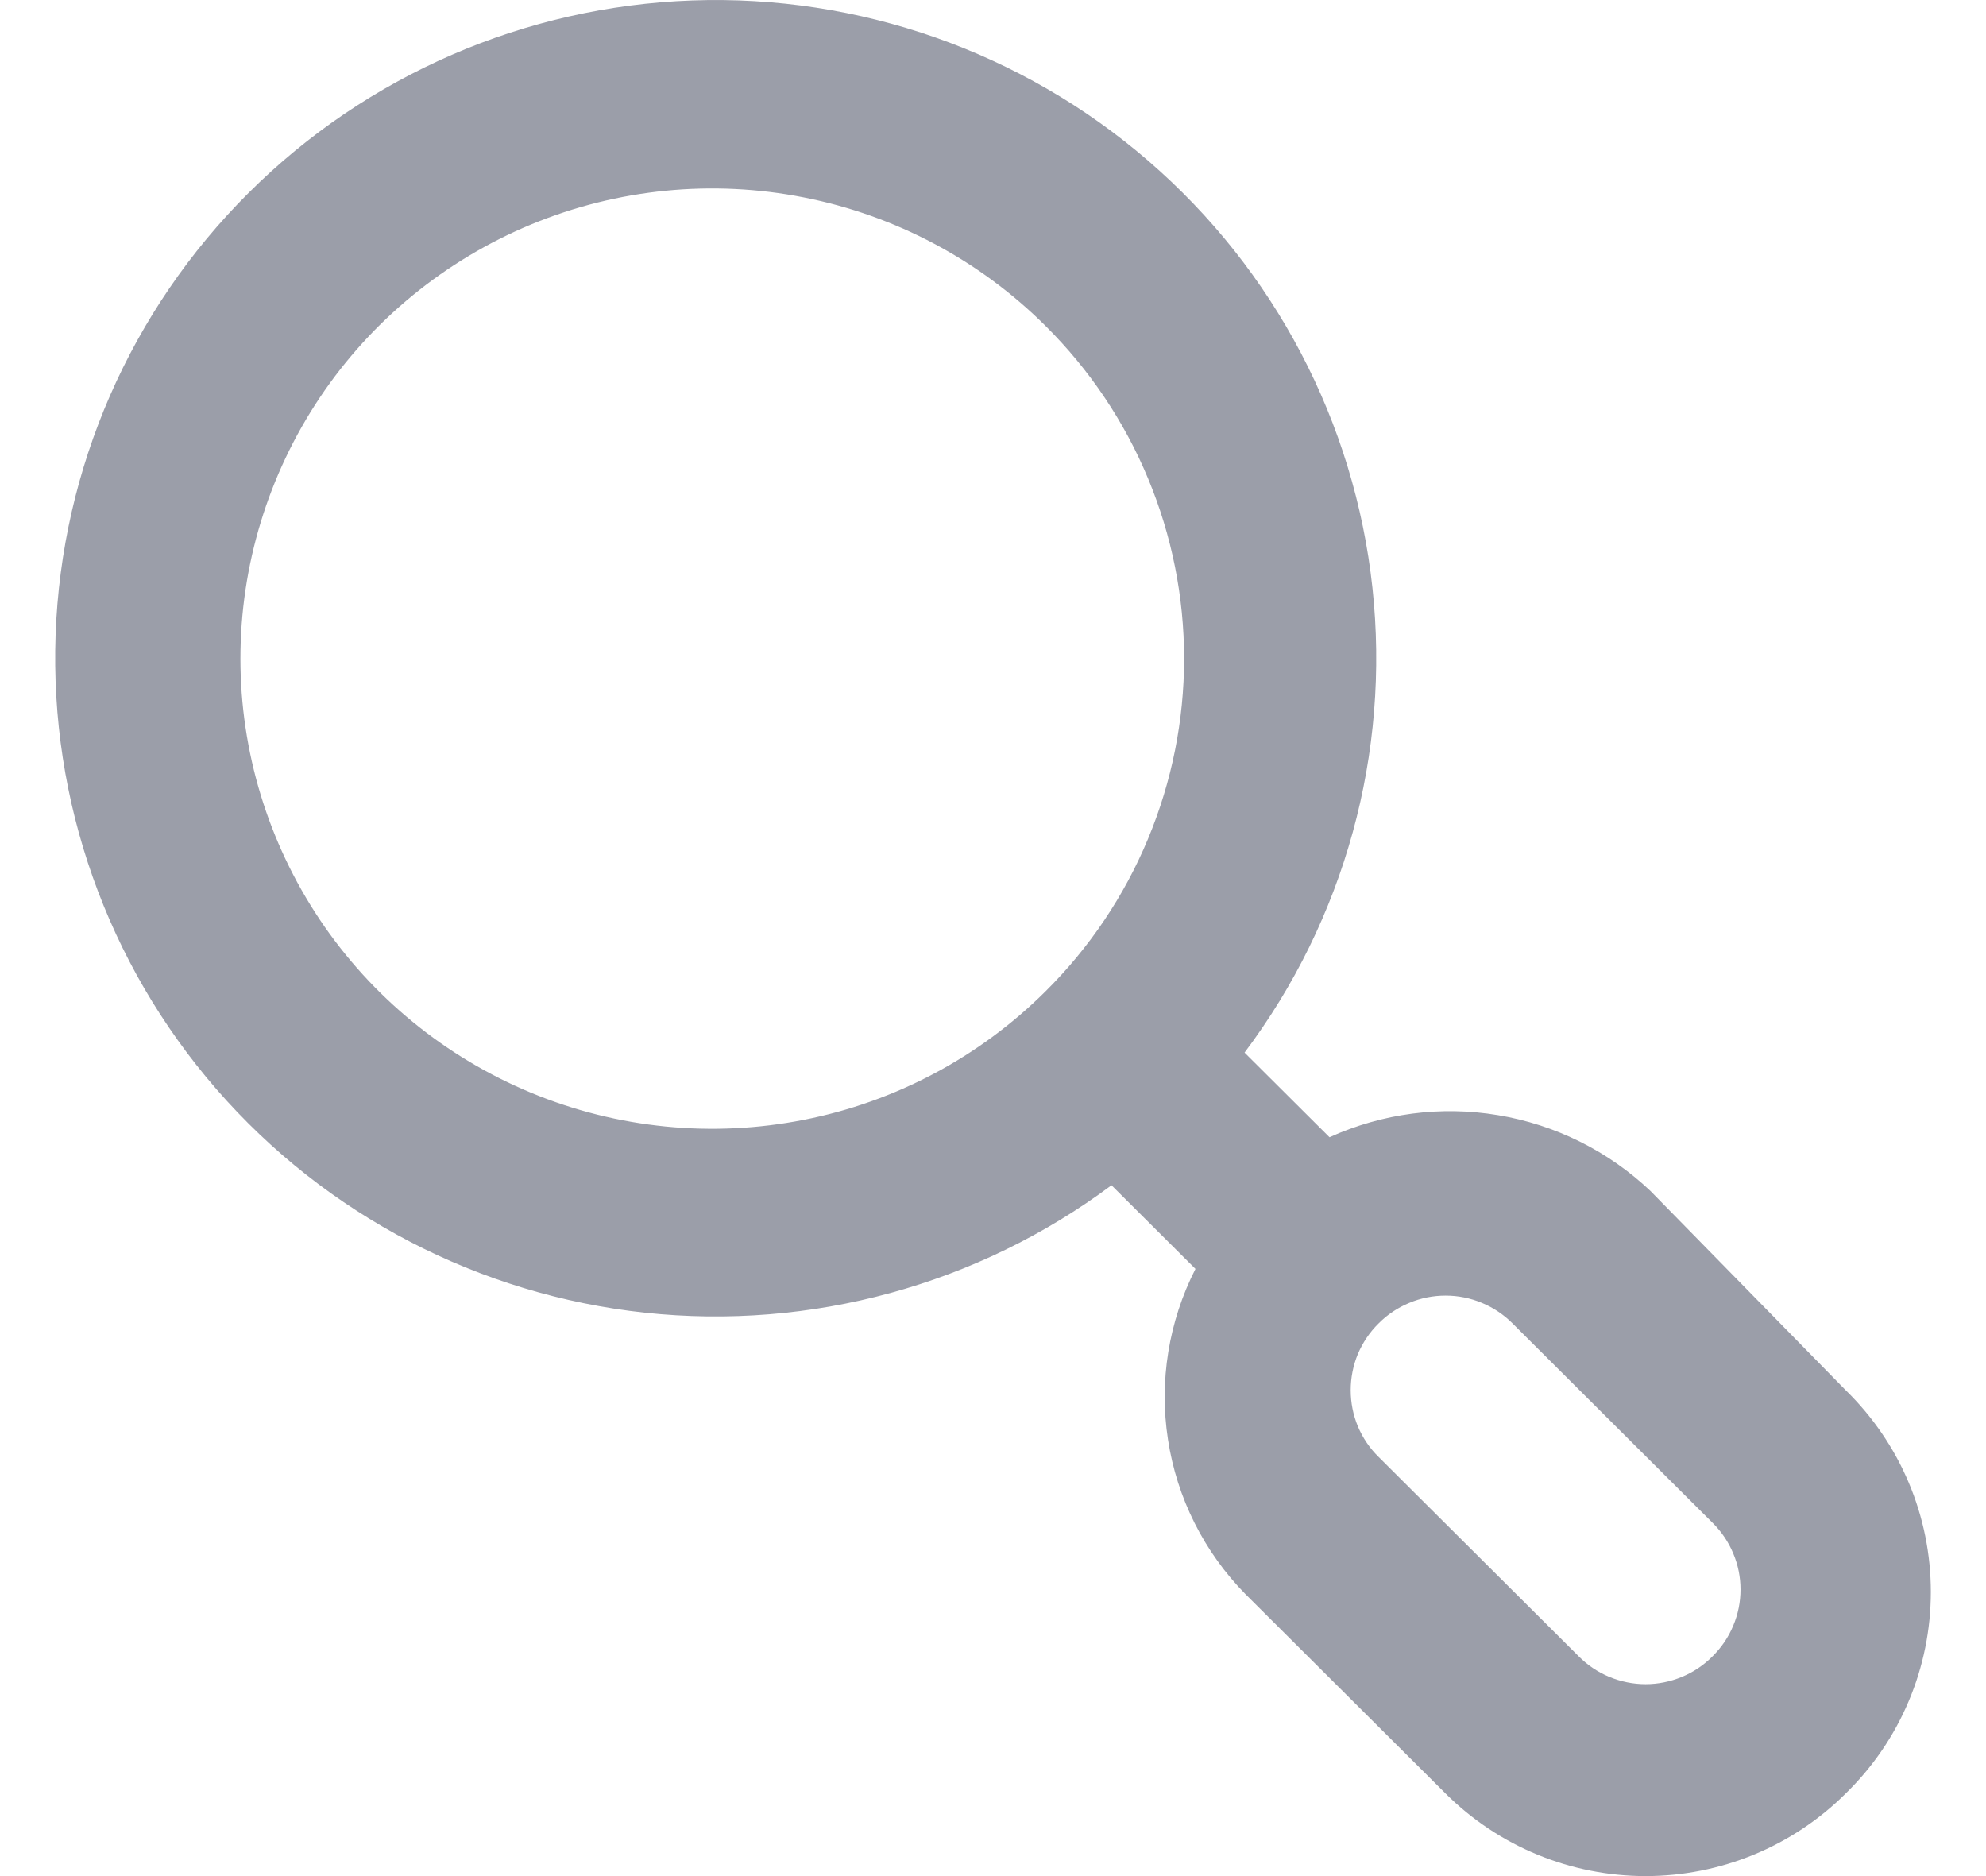 <?xml version="1.0" encoding="UTF-8"?> <svg xmlns="http://www.w3.org/2000/svg" width="18" height="17" viewBox="0 0 18 17" fill="none"><path d="M16.728 12.597L14.958 10.791C14.577 10.43 14.096 10.191 13.578 10.105C13.06 10.018 12.528 10.088 12.05 10.305L11.28 9.538C12.187 8.331 12.601 6.826 12.439 5.326C12.277 3.827 11.551 2.444 10.407 1.457C9.263 0.469 7.786 -0.05 6.273 0.004C4.76 0.058 3.324 0.681 2.254 1.747C1.183 2.813 0.558 4.244 0.504 5.751C0.45 7.259 0.971 8.73 1.962 9.87C2.953 11.01 4.341 11.733 5.846 11.895C7.351 12.056 8.862 11.643 10.074 10.74L10.835 11.498C10.592 11.975 10.504 12.516 10.586 13.045C10.667 13.574 10.913 14.064 11.289 14.446L13.102 16.252C13.583 16.731 14.235 17 14.915 17C15.595 17 16.247 16.731 16.728 16.252C16.972 16.014 17.167 15.73 17.299 15.416C17.432 15.102 17.5 14.765 17.5 14.425C17.5 14.084 17.432 13.747 17.299 13.433C17.167 13.12 16.972 12.835 16.728 12.597ZM9.475 8.984C8.877 9.579 8.115 9.984 7.286 10.147C6.456 10.311 5.597 10.226 4.816 9.903C4.036 9.58 3.368 9.034 2.899 8.334C2.43 7.633 2.179 6.81 2.179 5.968C2.179 5.126 2.43 4.303 2.899 3.602C3.368 2.902 4.036 2.356 4.816 2.033C5.597 1.71 6.456 1.625 7.286 1.789C8.115 1.952 8.877 2.357 9.475 2.952C9.874 3.348 10.19 3.818 10.405 4.335C10.621 4.853 10.732 5.408 10.732 5.968C10.732 6.528 10.621 7.083 10.405 7.601C10.19 8.118 9.874 8.589 9.475 8.984ZM15.522 15.008C15.443 15.088 15.348 15.152 15.244 15.195C15.14 15.238 15.028 15.261 14.915 15.261C14.802 15.261 14.69 15.238 14.586 15.195C14.482 15.152 14.387 15.088 14.308 15.008L12.495 13.202C12.414 13.123 12.351 13.029 12.307 12.925C12.264 12.821 12.242 12.71 12.242 12.597C12.242 12.485 12.264 12.373 12.307 12.269C12.351 12.166 12.414 12.071 12.495 11.992C12.574 11.912 12.669 11.849 12.773 11.806C12.877 11.762 12.989 11.74 13.102 11.74C13.215 11.74 13.326 11.762 13.431 11.806C13.535 11.849 13.629 11.912 13.709 11.992L15.522 13.799C15.602 13.878 15.666 13.972 15.709 14.076C15.753 14.18 15.775 14.291 15.775 14.403C15.775 14.516 15.753 14.627 15.709 14.731C15.666 14.835 15.602 14.929 15.522 15.008Z" fill="#9B9EA9"></path></svg> 